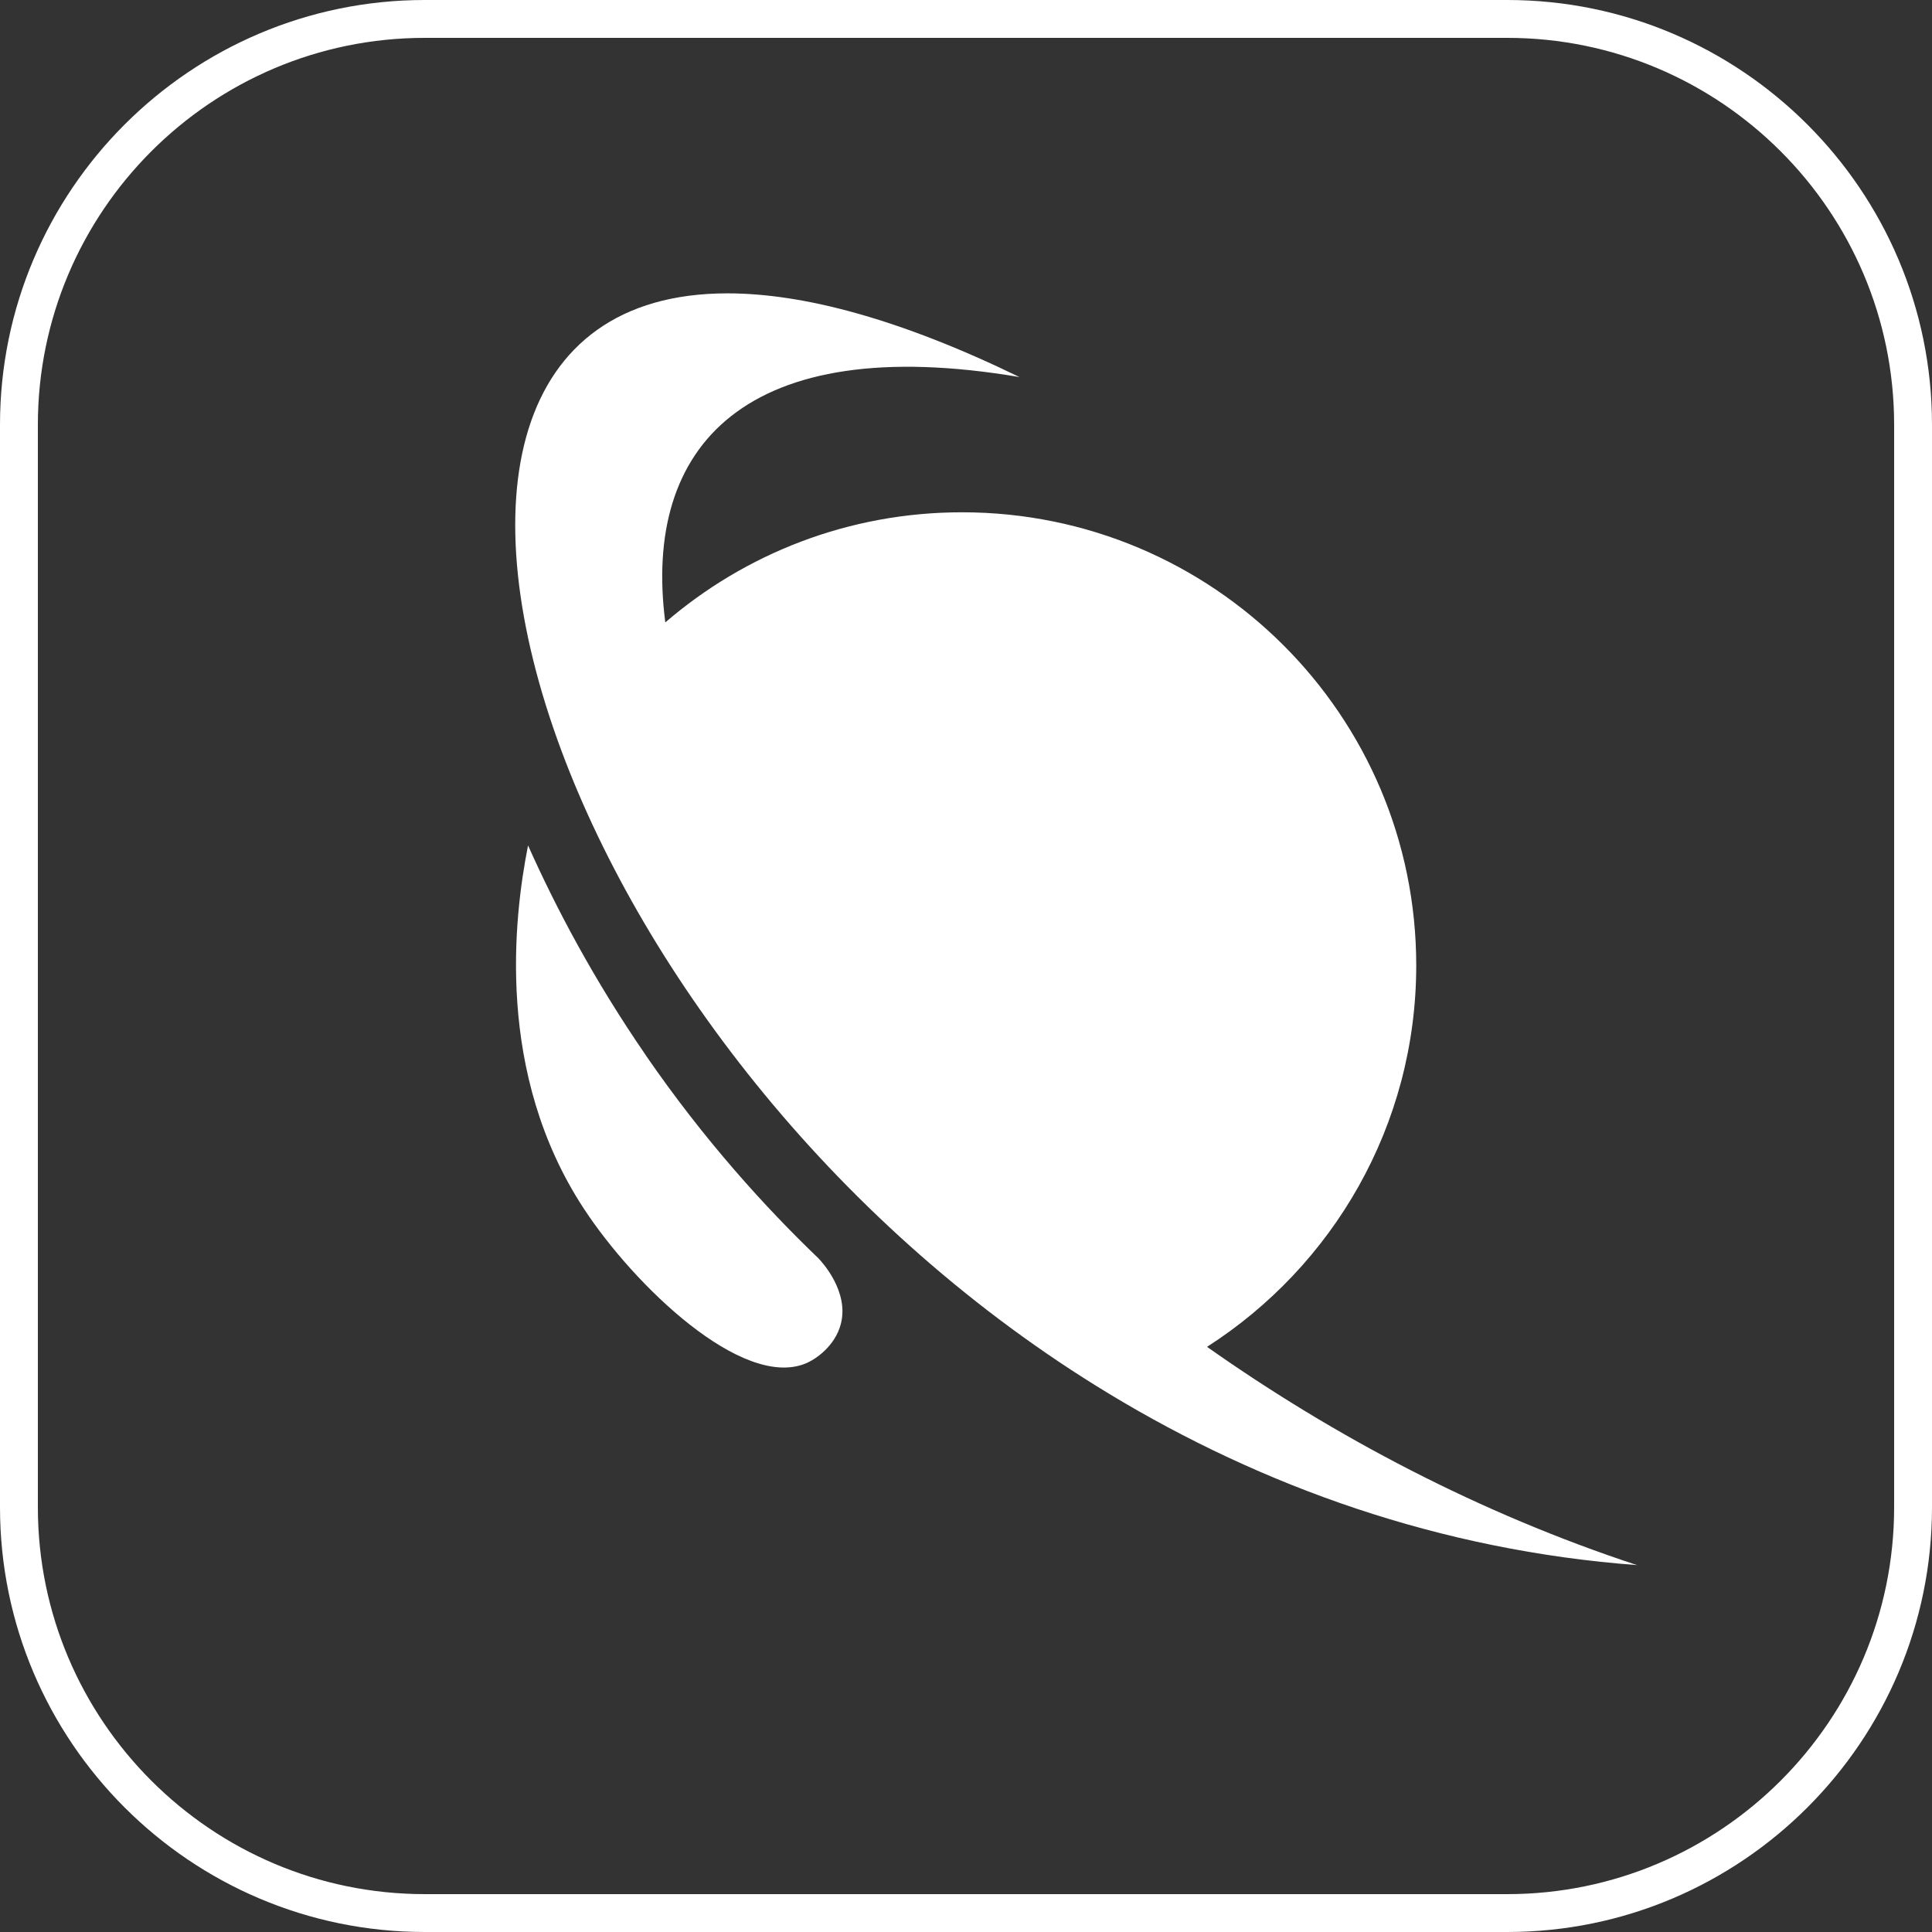 <?xml version="1.0" encoding="UTF-8"?>
<svg id="Info" xmlns="http://www.w3.org/2000/svg" viewBox="0 0 250 250">
  <rect x="0" y="0" width="250" height="250" fill="#333333" stroke="none"/>
  <defs>
    <style>
      .cls-1 {
        fill: #fff;
      }
    </style>
  </defs>
  <path class="cls-1" d="M211.91,202.53c-25.64-1.9-48.63-10.22-68.37-22.16-35.28-21.35-60.1-54.32-70.87-83.17-12.01-32.19-6.55-59.24,21.45-59.24h.02c9.78,0,22.3,3.3,37.78,10.83-35.4-5.99-48.8,8.87-45.83,31.75,10.3-8.87,23.71-14.25,38.39-14.25,32.47,0,58.78,26.25,58.78,58.63,0,20.72-10.79,38.93-27.07,49.36,16.49,11.63,35.27,21.55,55.72,28.27ZM83.59,136.58c-6.78-9.84-11.69-19.19-15.26-27.18-1.84,9.29-4.26,29.5,7.22,47,6.57,10.02,20.45,23.31,28.63,20.06,1.44-.57,3.87-2.32,4.61-5.09,1.14-4.23-2.46-8.11-2.9-8.56-6.83-6.55-14.72-15.21-22.31-26.23Z"/>
  <path class="cls-1" d="M195.03,0H54.97C24.66,0,0,24.66,0,54.97v140.06c0,30.31,24.66,54.97,54.97,54.97h140.06c30.31,0,54.97-24.66,54.97-54.97V54.97c0-30.31-24.66-54.97-54.97-54.97ZM245.1,195.03c0,27.61-22.46,50.07-50.07,50.07H54.97c-27.61,0-50.07-22.46-50.07-50.07V54.97C4.9,27.36,27.36,4.9,54.97,4.9h140.06c27.61,0,50.07,22.46,50.07,50.07v140.06Z"/>
</svg>
